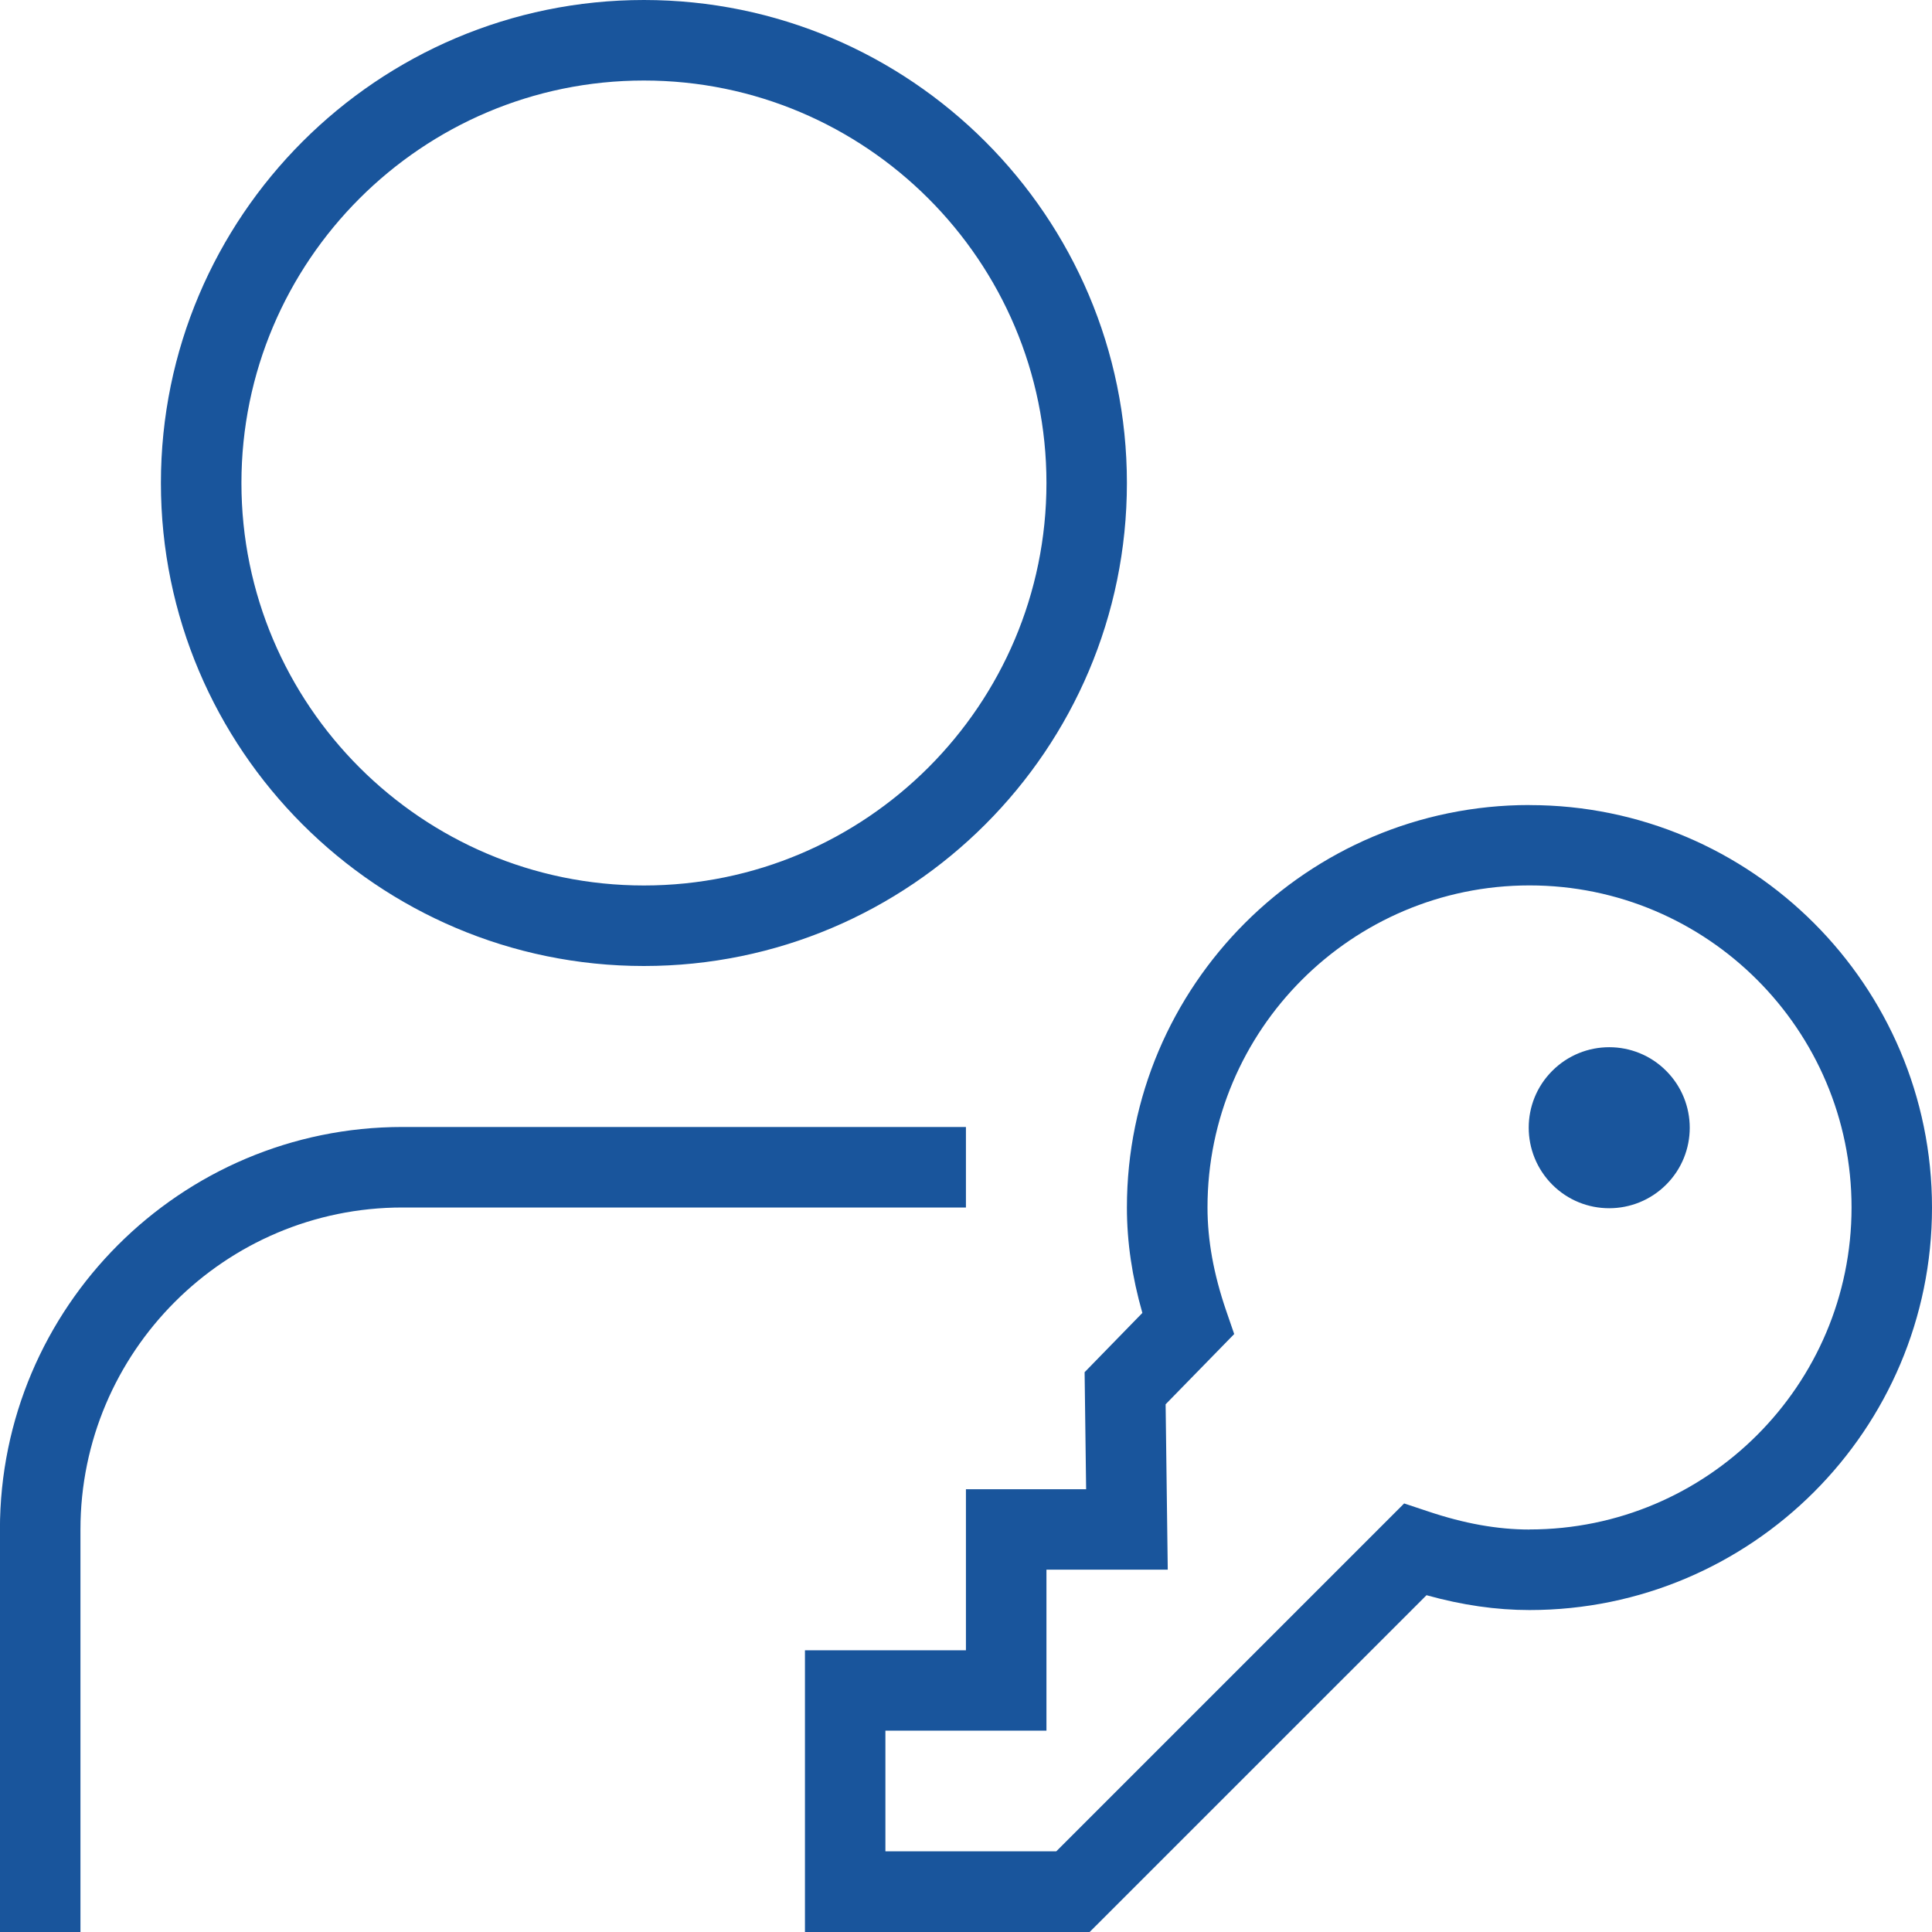 <svg width="28" height="28" viewBox="0 0 28 28" fill="none" xmlns="http://www.w3.org/2000/svg">
<path d="M9.332 14C13.193 14 16.332 10.861 16.332 7C16.332 3.139 13.193 0 9.332 0C5.472 0 2.332 3.139 2.332 7C2.332 10.861 5.472 14 9.332 14ZM9.332 1.167C12.549 1.167 15.166 3.784 15.166 7C15.166 10.216 12.549 12.833 9.332 12.833C6.116 12.833 3.499 10.216 3.499 7C3.499 3.784 6.116 1.167 9.332 1.167ZM13.999 17.5H5.832C3.259 17.5 1.166 19.593 1.166 22.167V28H-0.001V22.167C-0.001 18.95 2.616 16.333 5.832 16.333H13.999V17.5ZM24.147 15.519C24.603 15.975 24.603 16.714 24.147 17.169C23.691 17.624 22.952 17.625 22.497 17.169C22.042 16.712 22.041 15.974 22.497 15.519C22.953 15.063 23.692 15.063 24.147 15.519ZM22.166 11.667C18.949 11.667 16.332 14.284 16.332 17.5C16.332 17.999 16.406 18.501 16.556 19.028L15.719 19.887L15.741 21.583H13.999V23.917H11.666V28H15.792L20.674 23.119C21.192 23.263 21.684 23.334 22.167 23.334C25.383 23.334 28 20.718 28 17.501C28 14.285 25.383 11.668 22.167 11.668L22.166 11.667ZM22.166 22.167C21.704 22.167 21.221 22.081 20.693 21.903L20.35 21.789L15.308 26.831H12.832V25.082H15.166V22.749H16.924L16.893 20.352L17.887 19.334L17.77 18.994C17.589 18.465 17.5 17.975 17.5 17.499C17.5 14.925 19.593 12.832 22.167 12.832C24.741 12.832 26.834 14.925 26.834 17.499C26.834 20.073 24.741 22.166 22.167 22.166L22.166 22.167Z" fill="#19559C"/>
</svg>
